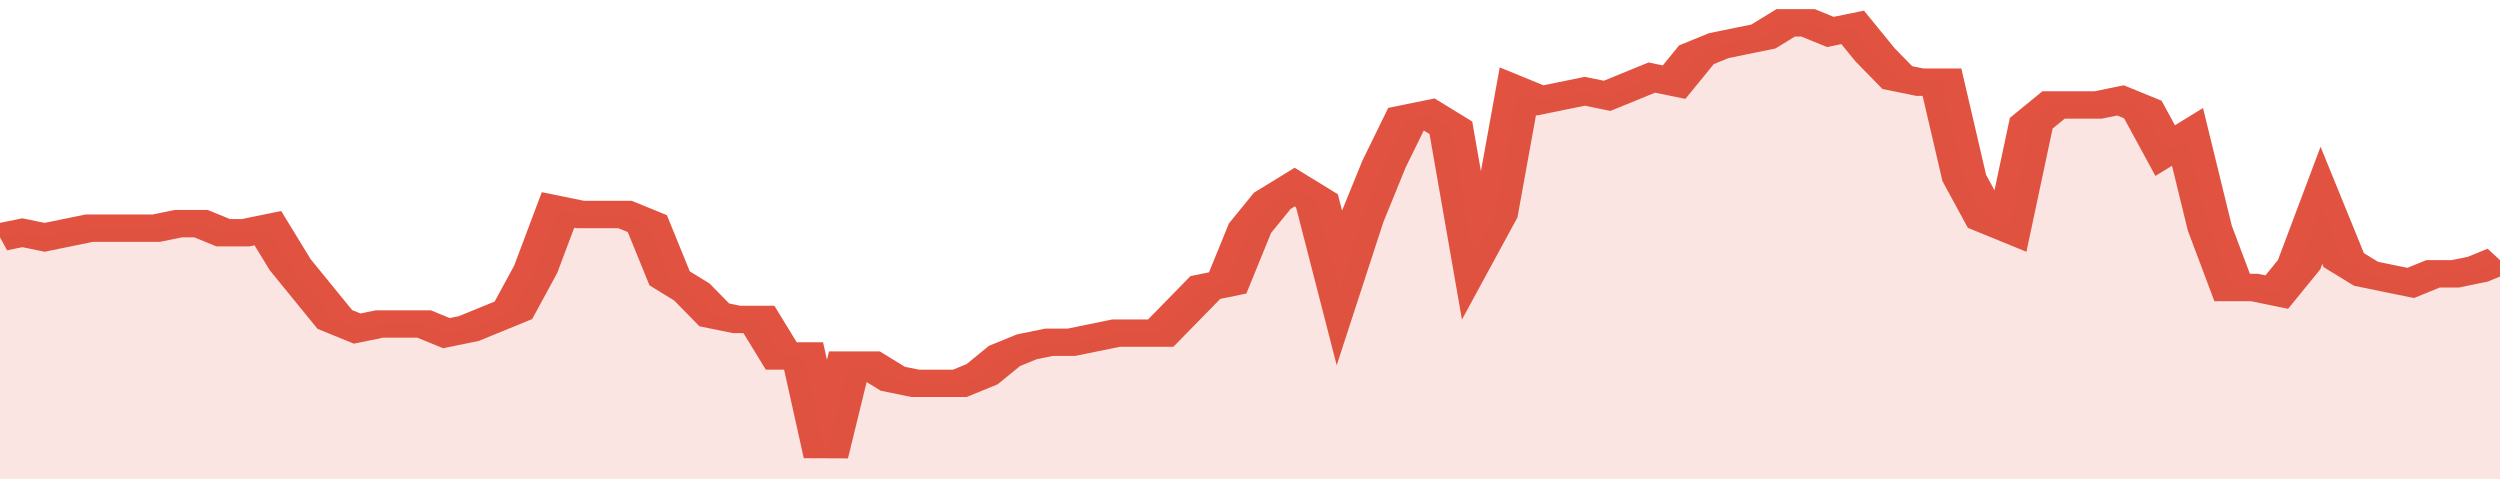 <svg xmlns="http://www.w3.org/2000/svg" viewBox="0 0 336 105" width="120" height="23" preserveAspectRatio="none">
				 <polyline fill="none" stroke="#E15241" stroke-width="6" points="0, 52 3, 51 6, 52 9, 51 12, 50 15, 50 18, 50 21, 50 24, 49 27, 49 30, 51 33, 51 36, 50 39, 58 42, 64 45, 70 48, 72 51, 71 54, 71 57, 71 60, 73 63, 72 66, 70 69, 68 72, 59 75, 46 78, 47 81, 47 84, 47 87, 49 90, 61 93, 64 96, 69 99, 70 102, 70 105, 78 108, 78 111, 100 114, 80 117, 80 120, 83 123, 84 126, 84 129, 84 132, 82 135, 78 138, 76 141, 75 144, 75 147, 74 150, 73 153, 73 156, 73 159, 68 162, 63 165, 62 168, 50 171, 44 174, 41 177, 44 180, 63 183, 48 186, 36 189, 26 192, 25 195, 28 198, 56 201, 47 204, 20 207, 22 210, 21 213, 20 216, 21 219, 19 222, 17 225, 18 228, 12 231, 10 234, 9 237, 8 240, 5 243, 5 246, 7 249, 6 252, 12 255, 17 258, 18 261, 18 264, 39 267, 48 270, 50 273, 27 276, 23 279, 23 282, 23 285, 22 288, 24 291, 33 294, 30 297, 50 300, 63 303, 63 306, 64 309, 58 312, 45 315, 57 318, 60 321, 61 324, 62 327, 60 330, 60 333, 59 336, 57 336, 57 "> </polyline>
				 <polygon fill="#E15241" opacity="0.15" points="0, 105 0, 52 3, 51 6, 52 9, 51 12, 50 15, 50 18, 50 21, 50 24, 49 27, 49 30, 51 33, 51 36, 50 39, 58 42, 64 45, 70 48, 72 51, 71 54, 71 57, 71 60, 73 63, 72 66, 70 69, 68 72, 59 75, 46 78, 47 81, 47 84, 47 87, 49 90, 61 93, 64 96, 69 99, 70 102, 70 105, 78 108, 78 111, 100 114, 80 117, 80 120, 83 123, 84 126, 84 129, 84 132, 82 135, 78 138, 76 141, 75 144, 75 147, 74 150, 73 153, 73 156, 73 159, 68 162, 63 165, 62 168, 50 171, 44 174, 41 177, 44 180, 63 183, 48 186, 36 189, 26 192, 25 195, 28 198, 56 201, 47 204, 20 207, 22 210, 21 213, 20 216, 21 219, 19 222, 17 225, 18 228, 12 231, 10 234, 9 237, 8 240, 5 243, 5 246, 7 249, 6 252, 12 255, 17 258, 18 261, 18 264, 39 267, 48 270, 50 273, 27 276, 23 279, 23 282, 23 285, 22 288, 24 291, 33 294, 30 297, 50 300, 63 303, 63 306, 64 309, 58 312, 45 315, 57 318, 60 321, 61 324, 62 327, 60 330, 60 333, 59 336, 57 336, 105 "></polygon>
			</svg>